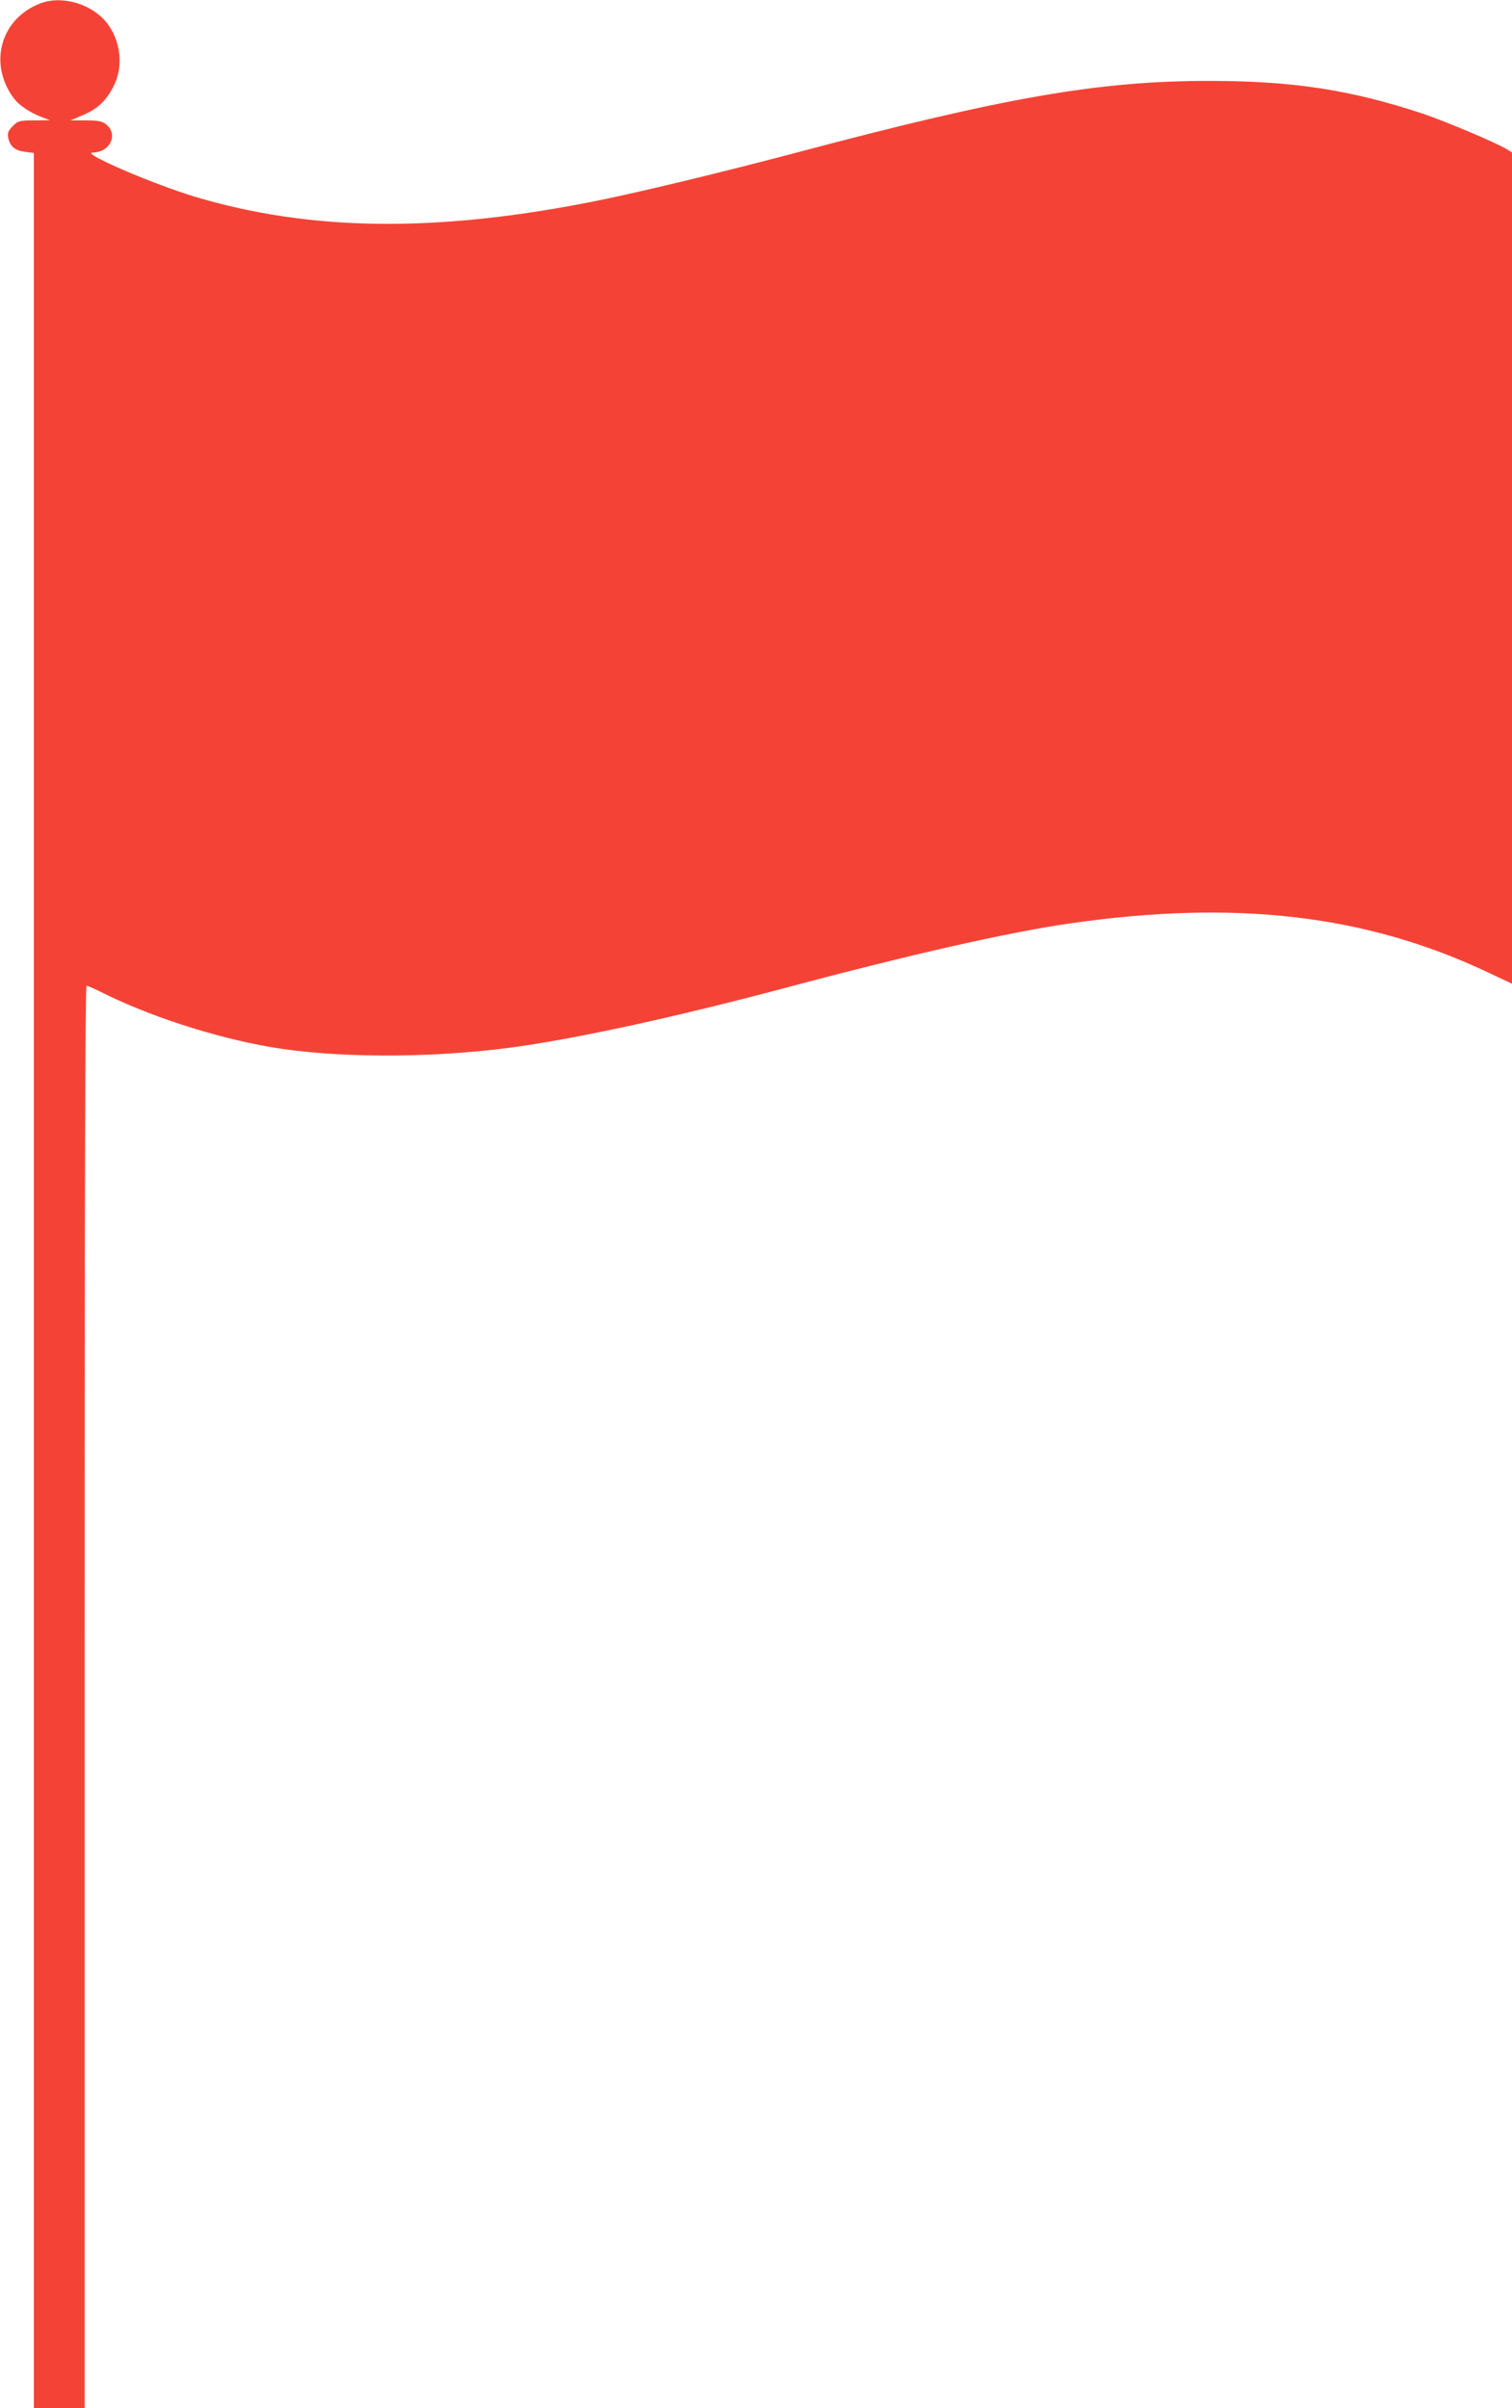 <?xml version="1.0" standalone="no"?>
<!DOCTYPE svg PUBLIC "-//W3C//DTD SVG 20010904//EN"
 "http://www.w3.org/TR/2001/REC-SVG-20010904/DTD/svg10.dtd">
<svg version="1.0" xmlns="http://www.w3.org/2000/svg"
 width="804pt" height="1280pt" viewBox="0 0 804 1280"
 preserveAspectRatio="xMidYMid meet">
<g transform="translate(0,1280) scale(0.1,-0.1)"
fill="#f44336" stroke="none">
<path d="M220 12784 c-215 -78 -285 -320 -147 -506 27 -36 82 -74 143 -98 l49
-19 -83 -1 c-79 0 -85 -2 -114 -30 -25 -26 -29 -36 -24 -63 9 -46 37 -68 90
-74 l46 -6 0 -5993 0 -5994 135 0 135 0 0 3780 c0 2583 3 3780 10 3780 6 0 37
-13 69 -29 257 -130 603 -243 906 -296 341 -59 837 -61 1269 -5 339 44 879
161 1476 320 655 175 1175 293 1505 341 886 128 1580 47 2232 -262 l123 -58 0
2209 0 2210 -23 14 c-48 32 -327 150 -452 192 -380 126 -690 174 -1134 174
-586 0 -1084 -86 -2191 -380 -405 -107 -812 -205 -1055 -255 -853 -173 -1531
-166 -2151 20 -227 69 -607 233 -541 234 94 2 138 98 70 151 -21 16 -41 20
-107 20 l-81 0 59 25 c85 35 133 80 174 165 54 114 28 263 -62 353 -83 83
-224 118 -326 81z"/>
</g>
</svg>
